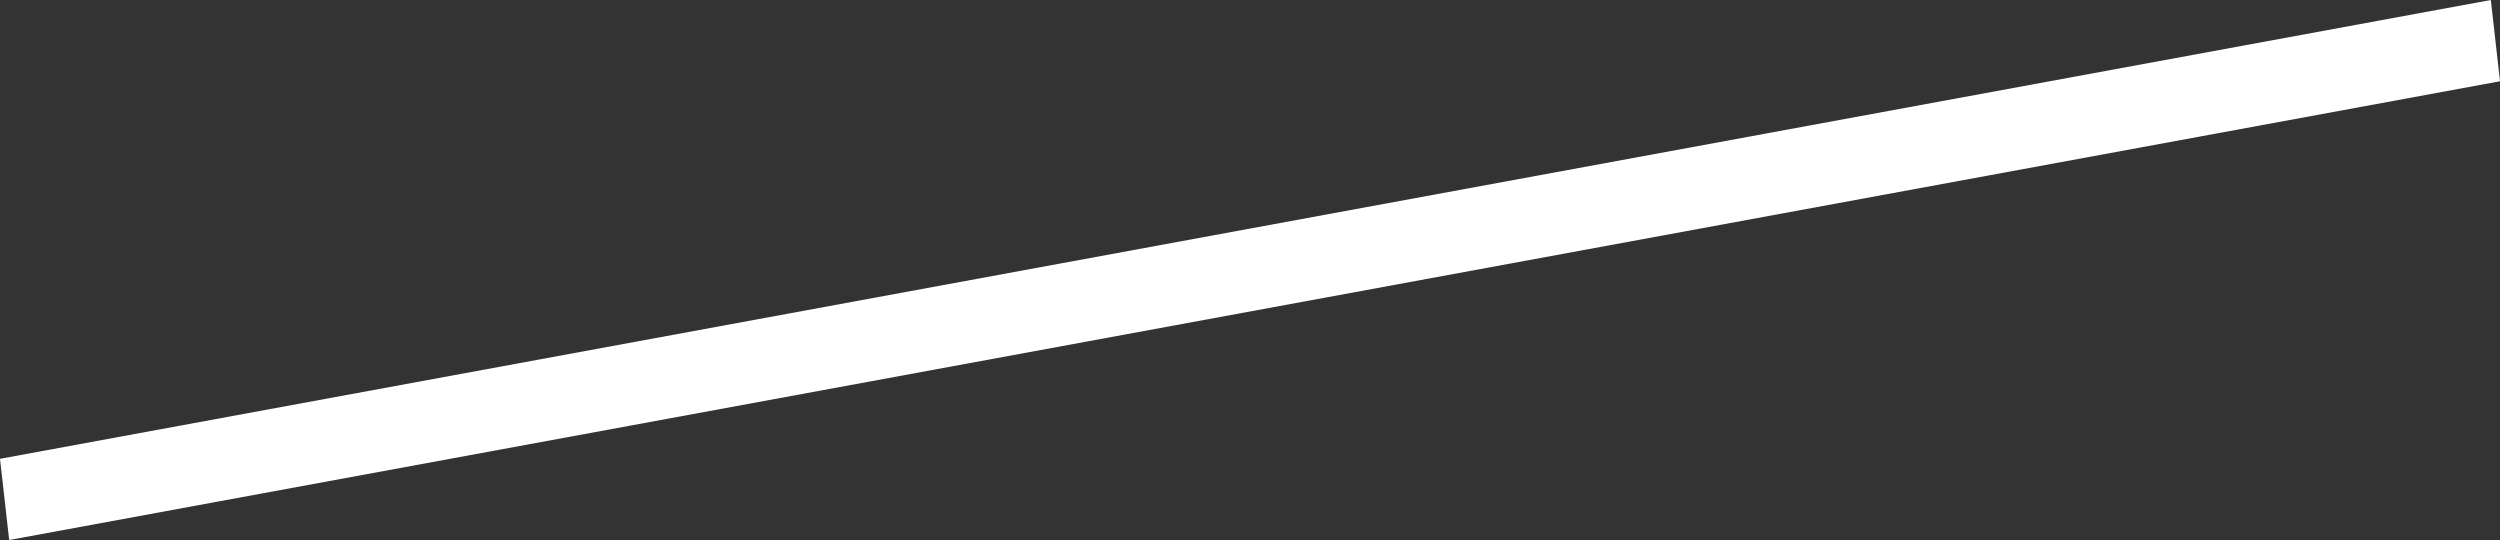 <?xml version="1.0" encoding="utf-8"?>
<svg xmlns="http://www.w3.org/2000/svg" fill="none" height="100%" overflow="visible" preserveAspectRatio="none" style="display: block;" viewBox="0 0 34.333 7.416" width="100%">
<rect x="0" y="0" width="34.333" height="7.416" fill="#333333" stroke="none"/>
<g id="Group" style="mix-blend-mode:overlay">
<path d="M34.207 0L0 6.301L0.126 7.416L34.333 1.116L34.207 0Z" fill="white" id="Vector"/>
</g>
</svg>
